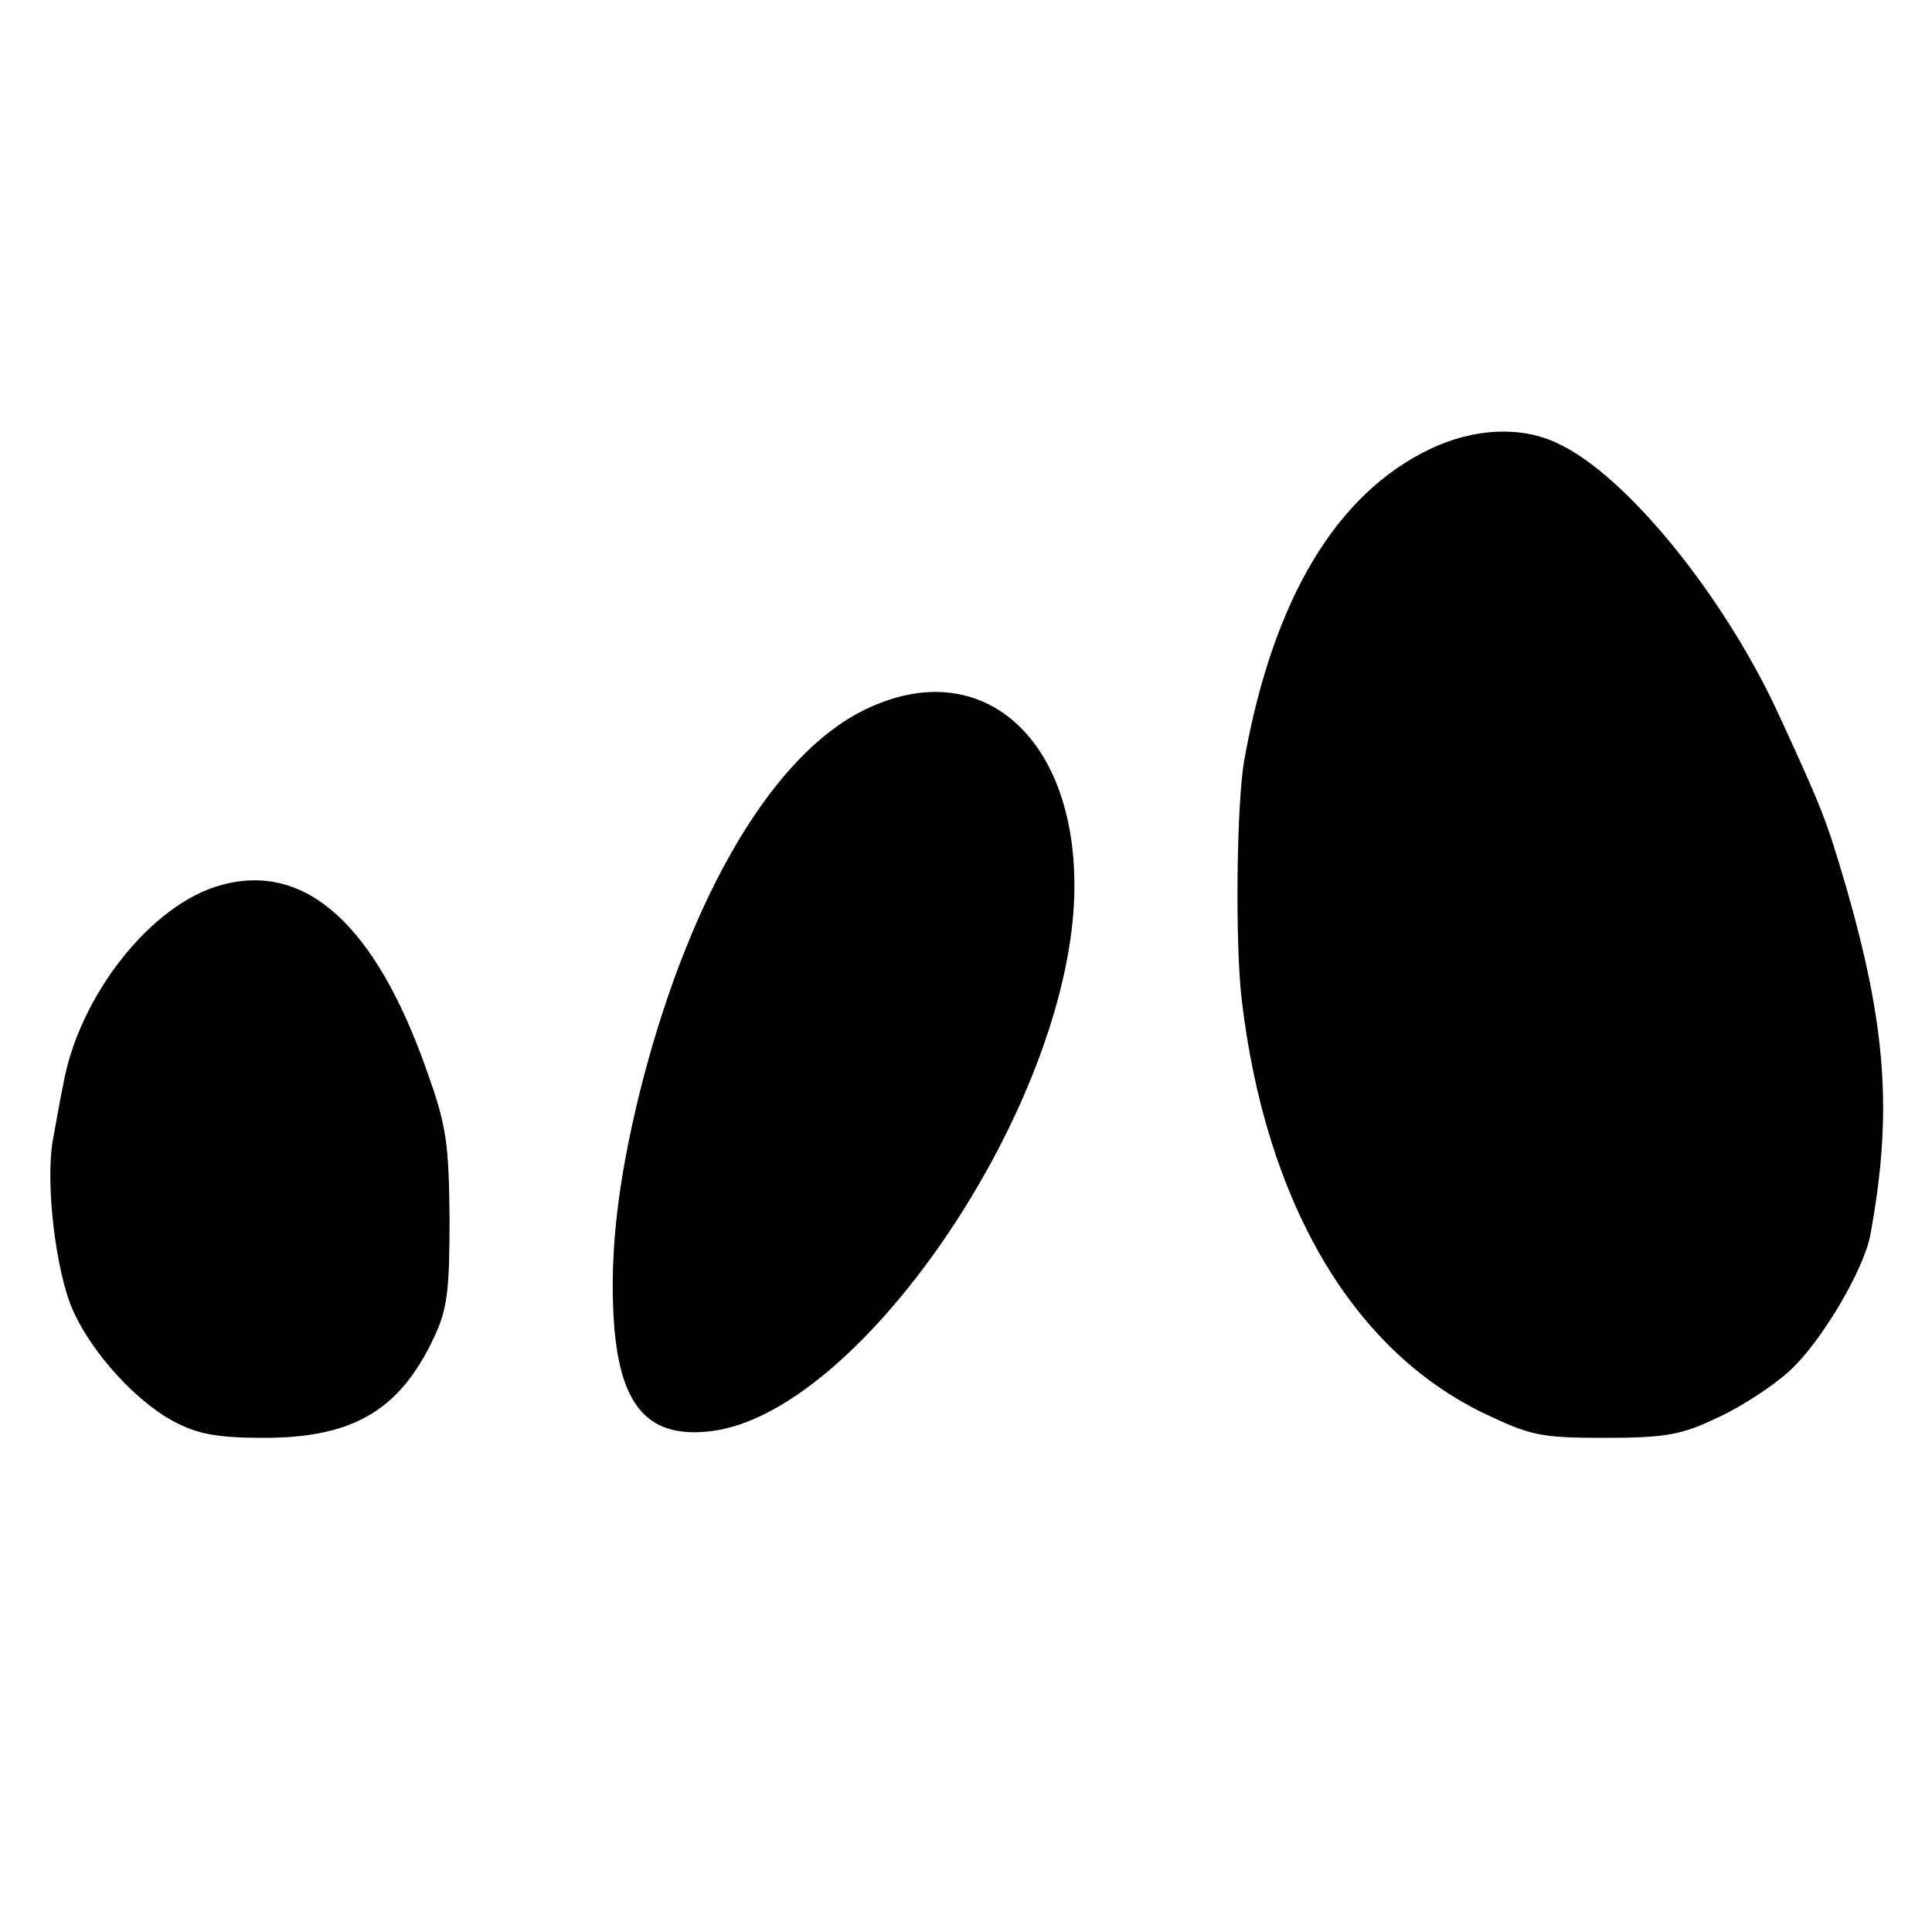 <?xml version="1.0" standalone="no"?>
<!DOCTYPE svg PUBLIC "-//W3C//DTD SVG 20010904//EN"
 "http://www.w3.org/TR/2001/REC-SVG-20010904/DTD/svg10.dtd">
<svg version="1.0" xmlns="http://www.w3.org/2000/svg"
 width="260pt" height="260pt" viewBox="0 0 260 260"
 preserveAspectRatio="xMidYMid meet">
<g transform="translate(0,260) scale(0.1,-0.1)"
fill="#000000" stroke="none">
<path d="M1925 1996 c-126 -60 -211 -201 -250 -416 -11 -57 -13 -249 -4 -325
32 -272 148 -470 324 -556 65 -31 77 -34 165 -34 81 0 103 4 151 27 31 14 74
42 96 62 42 37 101 136 110 184 30 163 22 279 -33 470 -26 88 -31 102 -91 232
-73 158 -204 320 -296 363 -49 24 -113 21 -172 -7z"/>
<path d="M1162 1644 c-121 -60 -231 -245 -297 -498 -30 -117 -43 -213 -40
-301 4 -132 42 -182 132 -171 197 24 470 420 488 705 13 221 -120 346 -283
265z"/>
<path d="M298 1409 c-94 -25 -192 -149 -213 -269 -4 -19 -10 -53 -14 -75 -10
-58 4 -176 27 -228 25 -57 85 -123 136 -150 32 -17 59 -22 121 -22 120 0 183
37 229 135 18 38 21 63 21 160 -1 102 -4 125 -31 200 -69 196 -163 280 -276
249z"/>
</g>
</svg>
